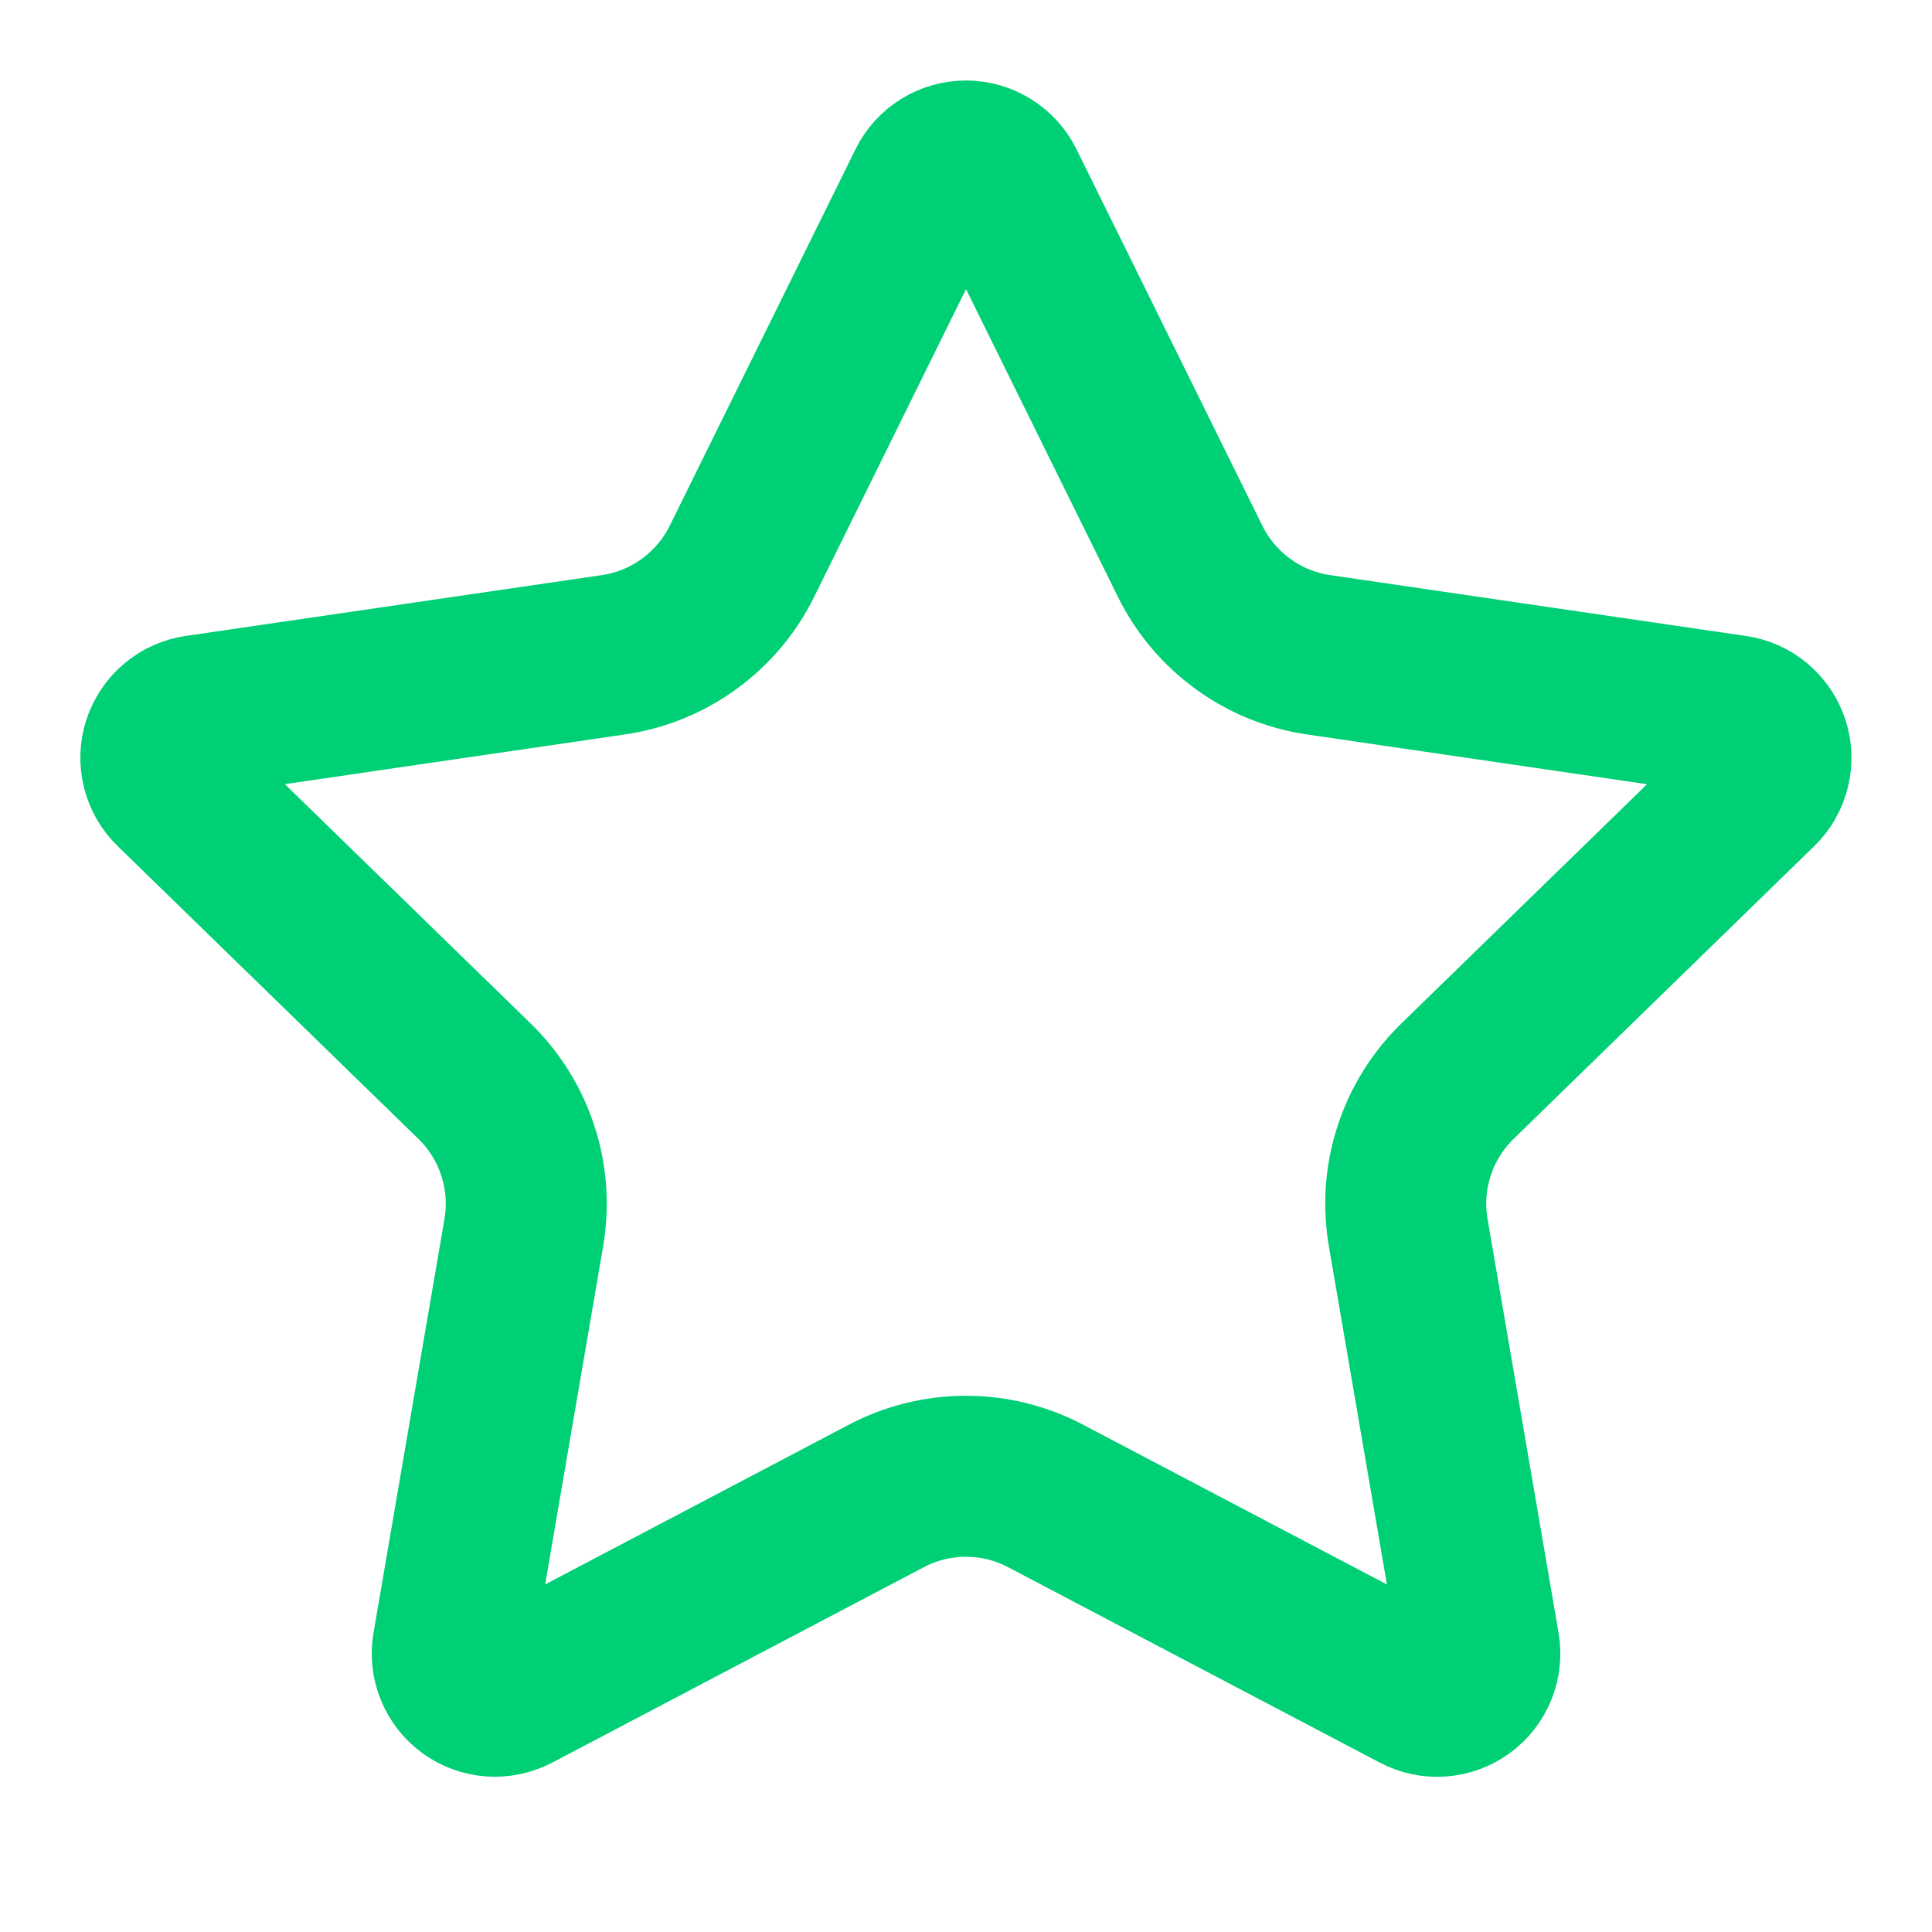 <svg width="24" height="24" viewBox="0 0 24 24" fill="none" xmlns="http://www.w3.org/2000/svg">
<path d="M11.525 2.295C11.569 2.206 11.636 2.132 11.72 2.08C11.804 2.028 11.901 2 12 2C12.099 2 12.195 2.028 12.279 2.08C12.363 2.132 12.431 2.206 12.475 2.295L14.785 6.974C14.937 7.282 15.162 7.548 15.44 7.75C15.717 7.953 16.04 8.084 16.38 8.134L21.546 8.89C21.644 8.904 21.736 8.945 21.811 9.009C21.887 9.073 21.943 9.157 21.974 9.251C22.005 9.345 22.008 9.445 21.984 9.541C21.961 9.637 21.911 9.725 21.84 9.794L18.104 13.432C17.858 13.672 17.673 13.969 17.567 14.296C17.46 14.623 17.435 14.971 17.493 15.31L18.375 20.45C18.392 20.548 18.382 20.649 18.344 20.741C18.307 20.833 18.245 20.913 18.164 20.971C18.084 21.029 17.989 21.064 17.89 21.071C17.791 21.078 17.692 21.057 17.604 21.01L12.986 18.582C12.682 18.422 12.343 18.339 11.999 18.339C11.656 18.339 11.317 18.422 11.013 18.582L6.396 21.01C6.308 21.056 6.209 21.077 6.11 21.07C6.011 21.063 5.916 21.029 5.836 20.97C5.756 20.912 5.694 20.832 5.657 20.74C5.619 20.648 5.609 20.548 5.626 20.45L6.507 15.311C6.565 14.972 6.54 14.623 6.433 14.296C6.327 13.969 6.142 13.672 5.896 13.432L2.16 9.795C2.088 9.726 2.038 9.638 2.014 9.542C1.99 9.446 1.993 9.345 2.024 9.25C2.055 9.156 2.111 9.072 2.187 9.008C2.263 8.944 2.356 8.903 2.454 8.889L7.619 8.134C7.959 8.085 8.282 7.953 8.56 7.751C8.839 7.549 9.064 7.282 9.216 6.974L11.525 2.295Z" stroke="#00D075" stroke-width="2" stroke-linecap="round" stroke-linejoin="round"/>
</svg>

